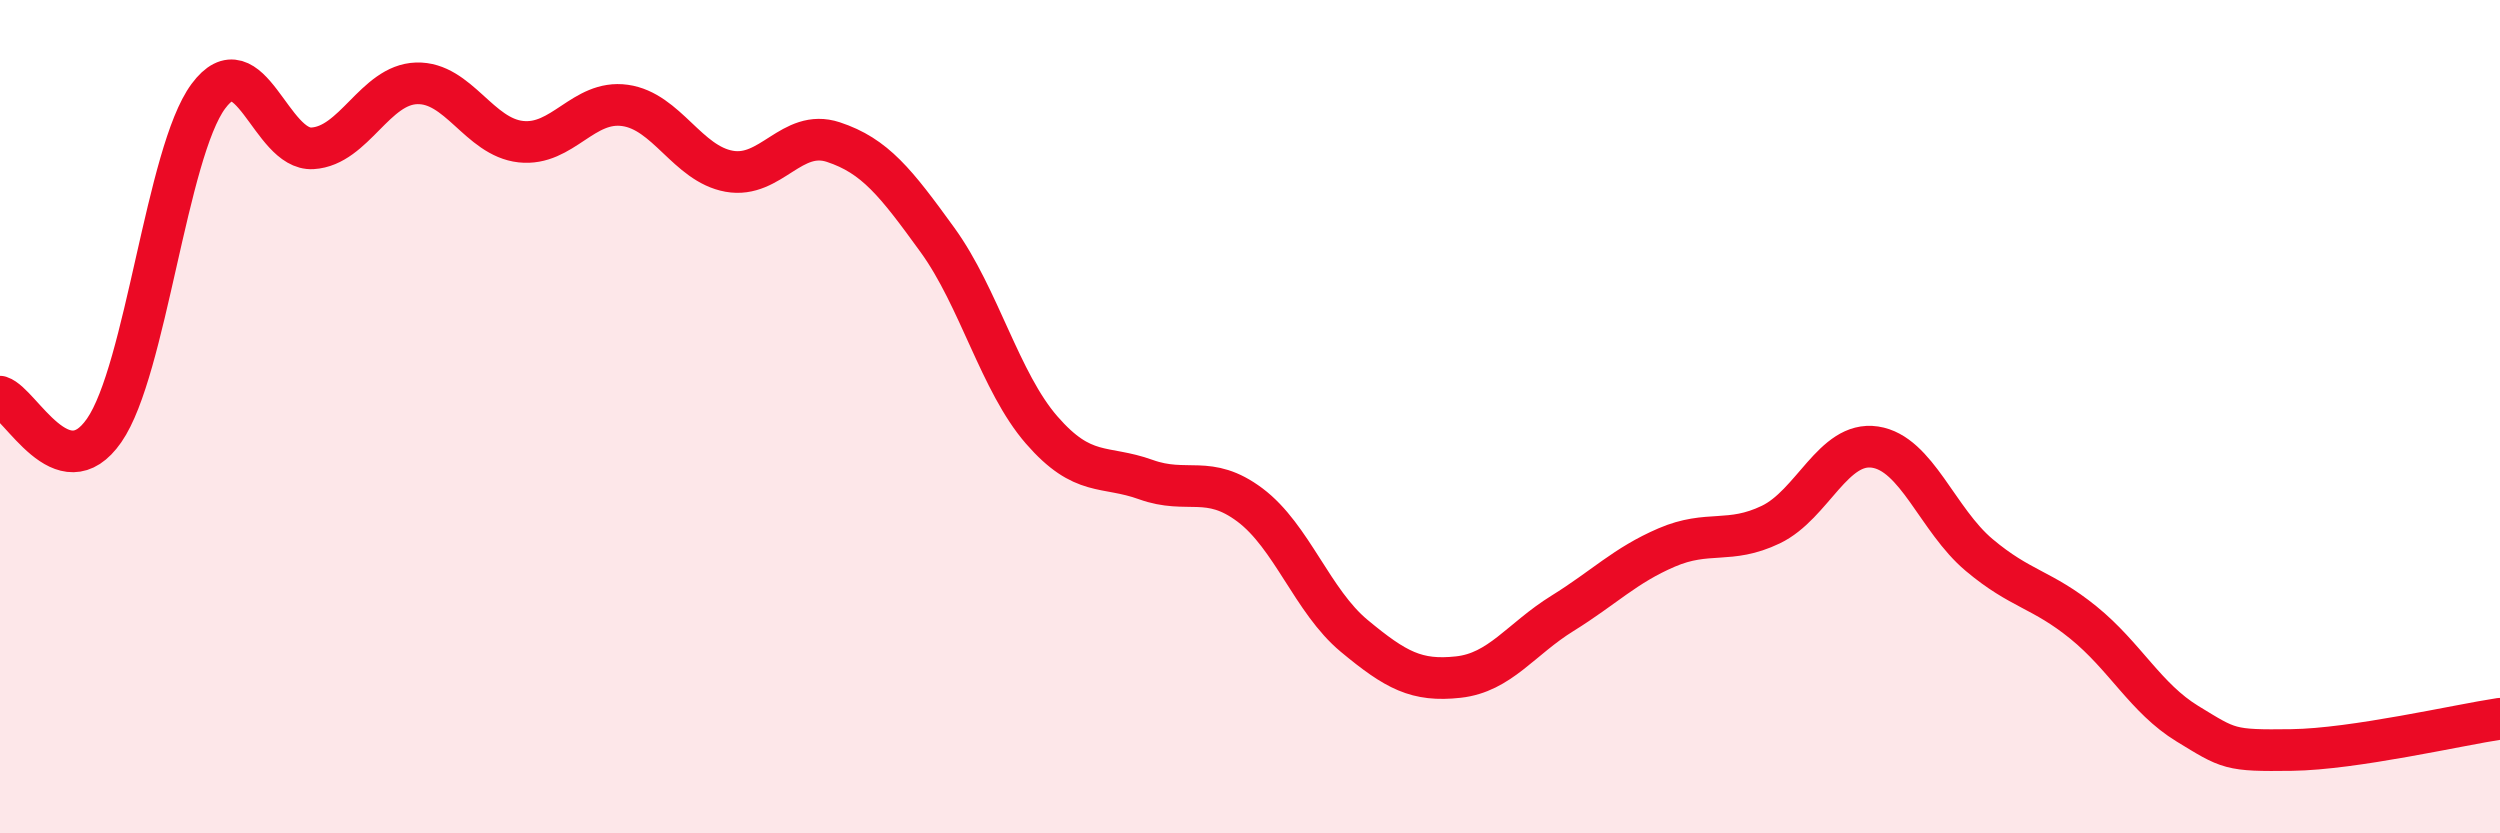 
    <svg width="60" height="20" viewBox="0 0 60 20" xmlns="http://www.w3.org/2000/svg">
      <path
        d="M 0,9.52 C 0.5,9.68 1.5,11.77 2.5,10.33 C 3.5,8.89 4,3.66 5,2.31 C 6,0.96 6.5,3.62 7.5,3.56 C 8.5,3.5 9,2.03 10,2 C 11,1.97 11.5,3.29 12.5,3.4 C 13.5,3.51 14,2.39 15,2.53 C 16,2.67 16.5,3.93 17.5,4.11 C 18.5,4.29 19,3.08 20,3.41 C 21,3.74 21.5,4.38 22.5,5.76 C 23.5,7.14 24,9.17 25,10.32 C 26,11.47 26.5,11.15 27.5,11.51 C 28.5,11.87 29,11.37 30,12.12 C 31,12.87 31.5,14.43 32.5,15.26 C 33.5,16.09 34,16.36 35,16.25 C 36,16.14 36.5,15.34 37.5,14.72 C 38.5,14.1 39,13.57 40,13.14 C 41,12.71 41.5,13.07 42.5,12.59 C 43.5,12.11 44,10.58 45,10.73 C 46,10.88 46.5,12.48 47.5,13.32 C 48.5,14.16 49,14.13 50,14.94 C 51,15.75 51.5,16.76 52.5,17.37 C 53.5,17.98 53.5,18.02 55,18 C 56.5,17.98 59,17.4 60,17.25L60 20L0 20Z"
        fill="#EB0A25"
        opacity="0.1"
        stroke-linecap="round"
        stroke-linejoin="round"
      />
      <path
        d="M 0,9.52 C 0.5,9.68 1.5,11.77 2.5,10.33 C 3.5,8.89 4,3.66 5,2.31 C 6,0.96 6.5,3.62 7.5,3.56 C 8.5,3.5 9,2.03 10,2 C 11,1.97 11.5,3.29 12.5,3.4 C 13.5,3.51 14,2.39 15,2.53 C 16,2.67 16.5,3.93 17.5,4.11 C 18.5,4.29 19,3.08 20,3.41 C 21,3.74 21.5,4.38 22.5,5.76 C 23.5,7.14 24,9.17 25,10.32 C 26,11.47 26.5,11.15 27.5,11.51 C 28.5,11.87 29,11.37 30,12.12 C 31,12.87 31.5,14.43 32.5,15.26 C 33.5,16.09 34,16.36 35,16.25 C 36,16.14 36.5,15.34 37.5,14.72 C 38.5,14.1 39,13.57 40,13.14 C 41,12.71 41.5,13.07 42.5,12.59 C 43.5,12.11 44,10.58 45,10.73 C 46,10.88 46.5,12.48 47.5,13.32 C 48.5,14.16 49,14.13 50,14.94 C 51,15.75 51.5,16.76 52.5,17.37 C 53.5,17.98 53.5,18.02 55,18 C 56.5,17.98 59,17.4 60,17.25"
        stroke="#EB0A25"
        stroke-width="1"
        fill="none"
        stroke-linecap="round"
        stroke-linejoin="round"
      />
    </svg>
  